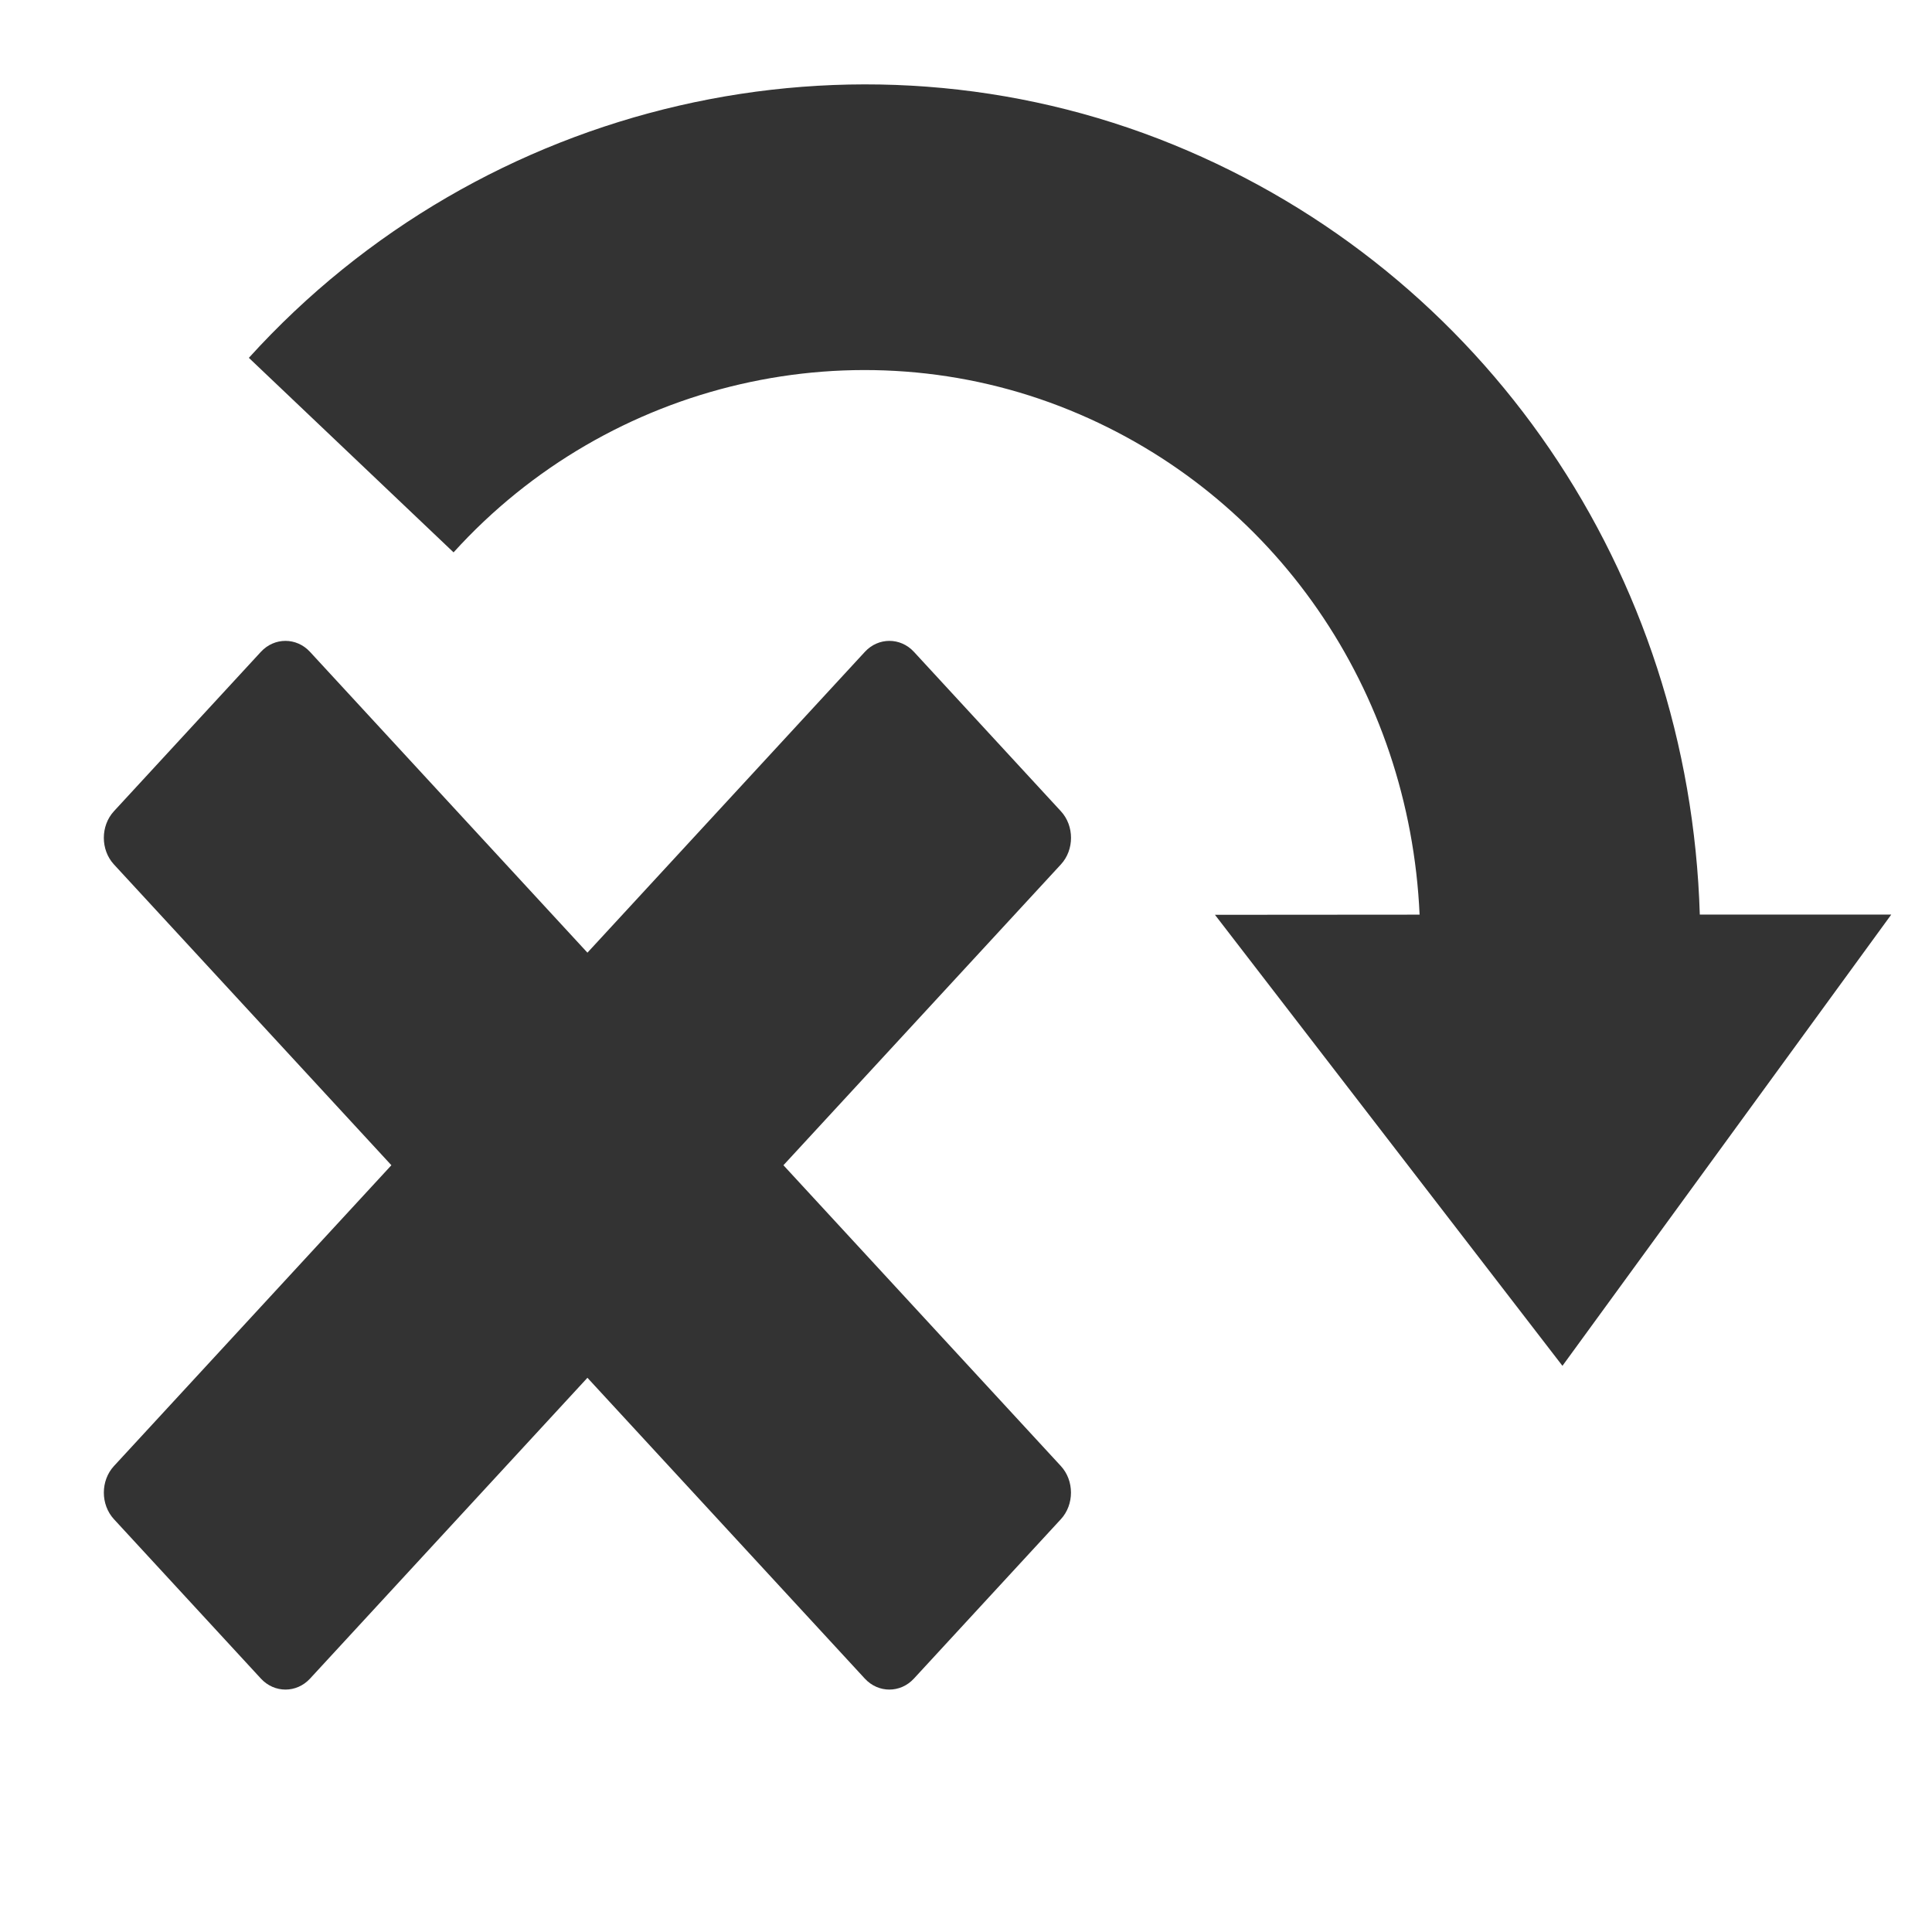 <svg xmlns:rdf="http://www.w3.org/1999/02/22-rdf-syntax-ns#" xmlns="http://www.w3.org/2000/svg" height="64" width="64" version="1.1" xmlns:cc="http://creativecommons.org/ns#" xmlns:dc="http://purl.org/dc/elements/1.1/">
	<path d="M56.308,30.297c-0.34-11.332-7.1-21.282-17.44-25.505-10.575-4.319-22.883-1.481-30.624,7.062l6.781,6.444c5.161-5.698,13.367-7.587,20.417-4.708,6.802,2.778,11.249,9.281,11.584,16.709l-6.779,0.005,11.511,14.941,10.893-14.949-6.343-0z" fill="#333"/>
	<g transform="matrix(0.712,0,0,0.772,-386.36,-207.869)">
		<path fill="#333" d="m579.09,319.26,12.91-12.908c0.627-0.627,0.627-1.654,0-2.281l-6.84-6.842c-0.627-0.625-1.652-0.625-2.279,0l-12.91,12.91-12.91-12.91c-0.627-0.625-1.654-0.625-2.281,0l-6.84,6.842c-0.625,0.627-0.625,1.654,0,2.281l12.91,12.908-12.908,12.908c-0.627,0.627-0.627,1.654,0,2.281l6.84,6.842c0.627,0.625,1.654,0.625,2.281,0l12.908-12.91,12.908,12.91c0.627,0.625,1.652,0.625,2.279,0l6.84-6.842c0.627-0.627,0.627-1.654,0-2.281l-12.908-12.908z"/>
	</g>
</svg>
